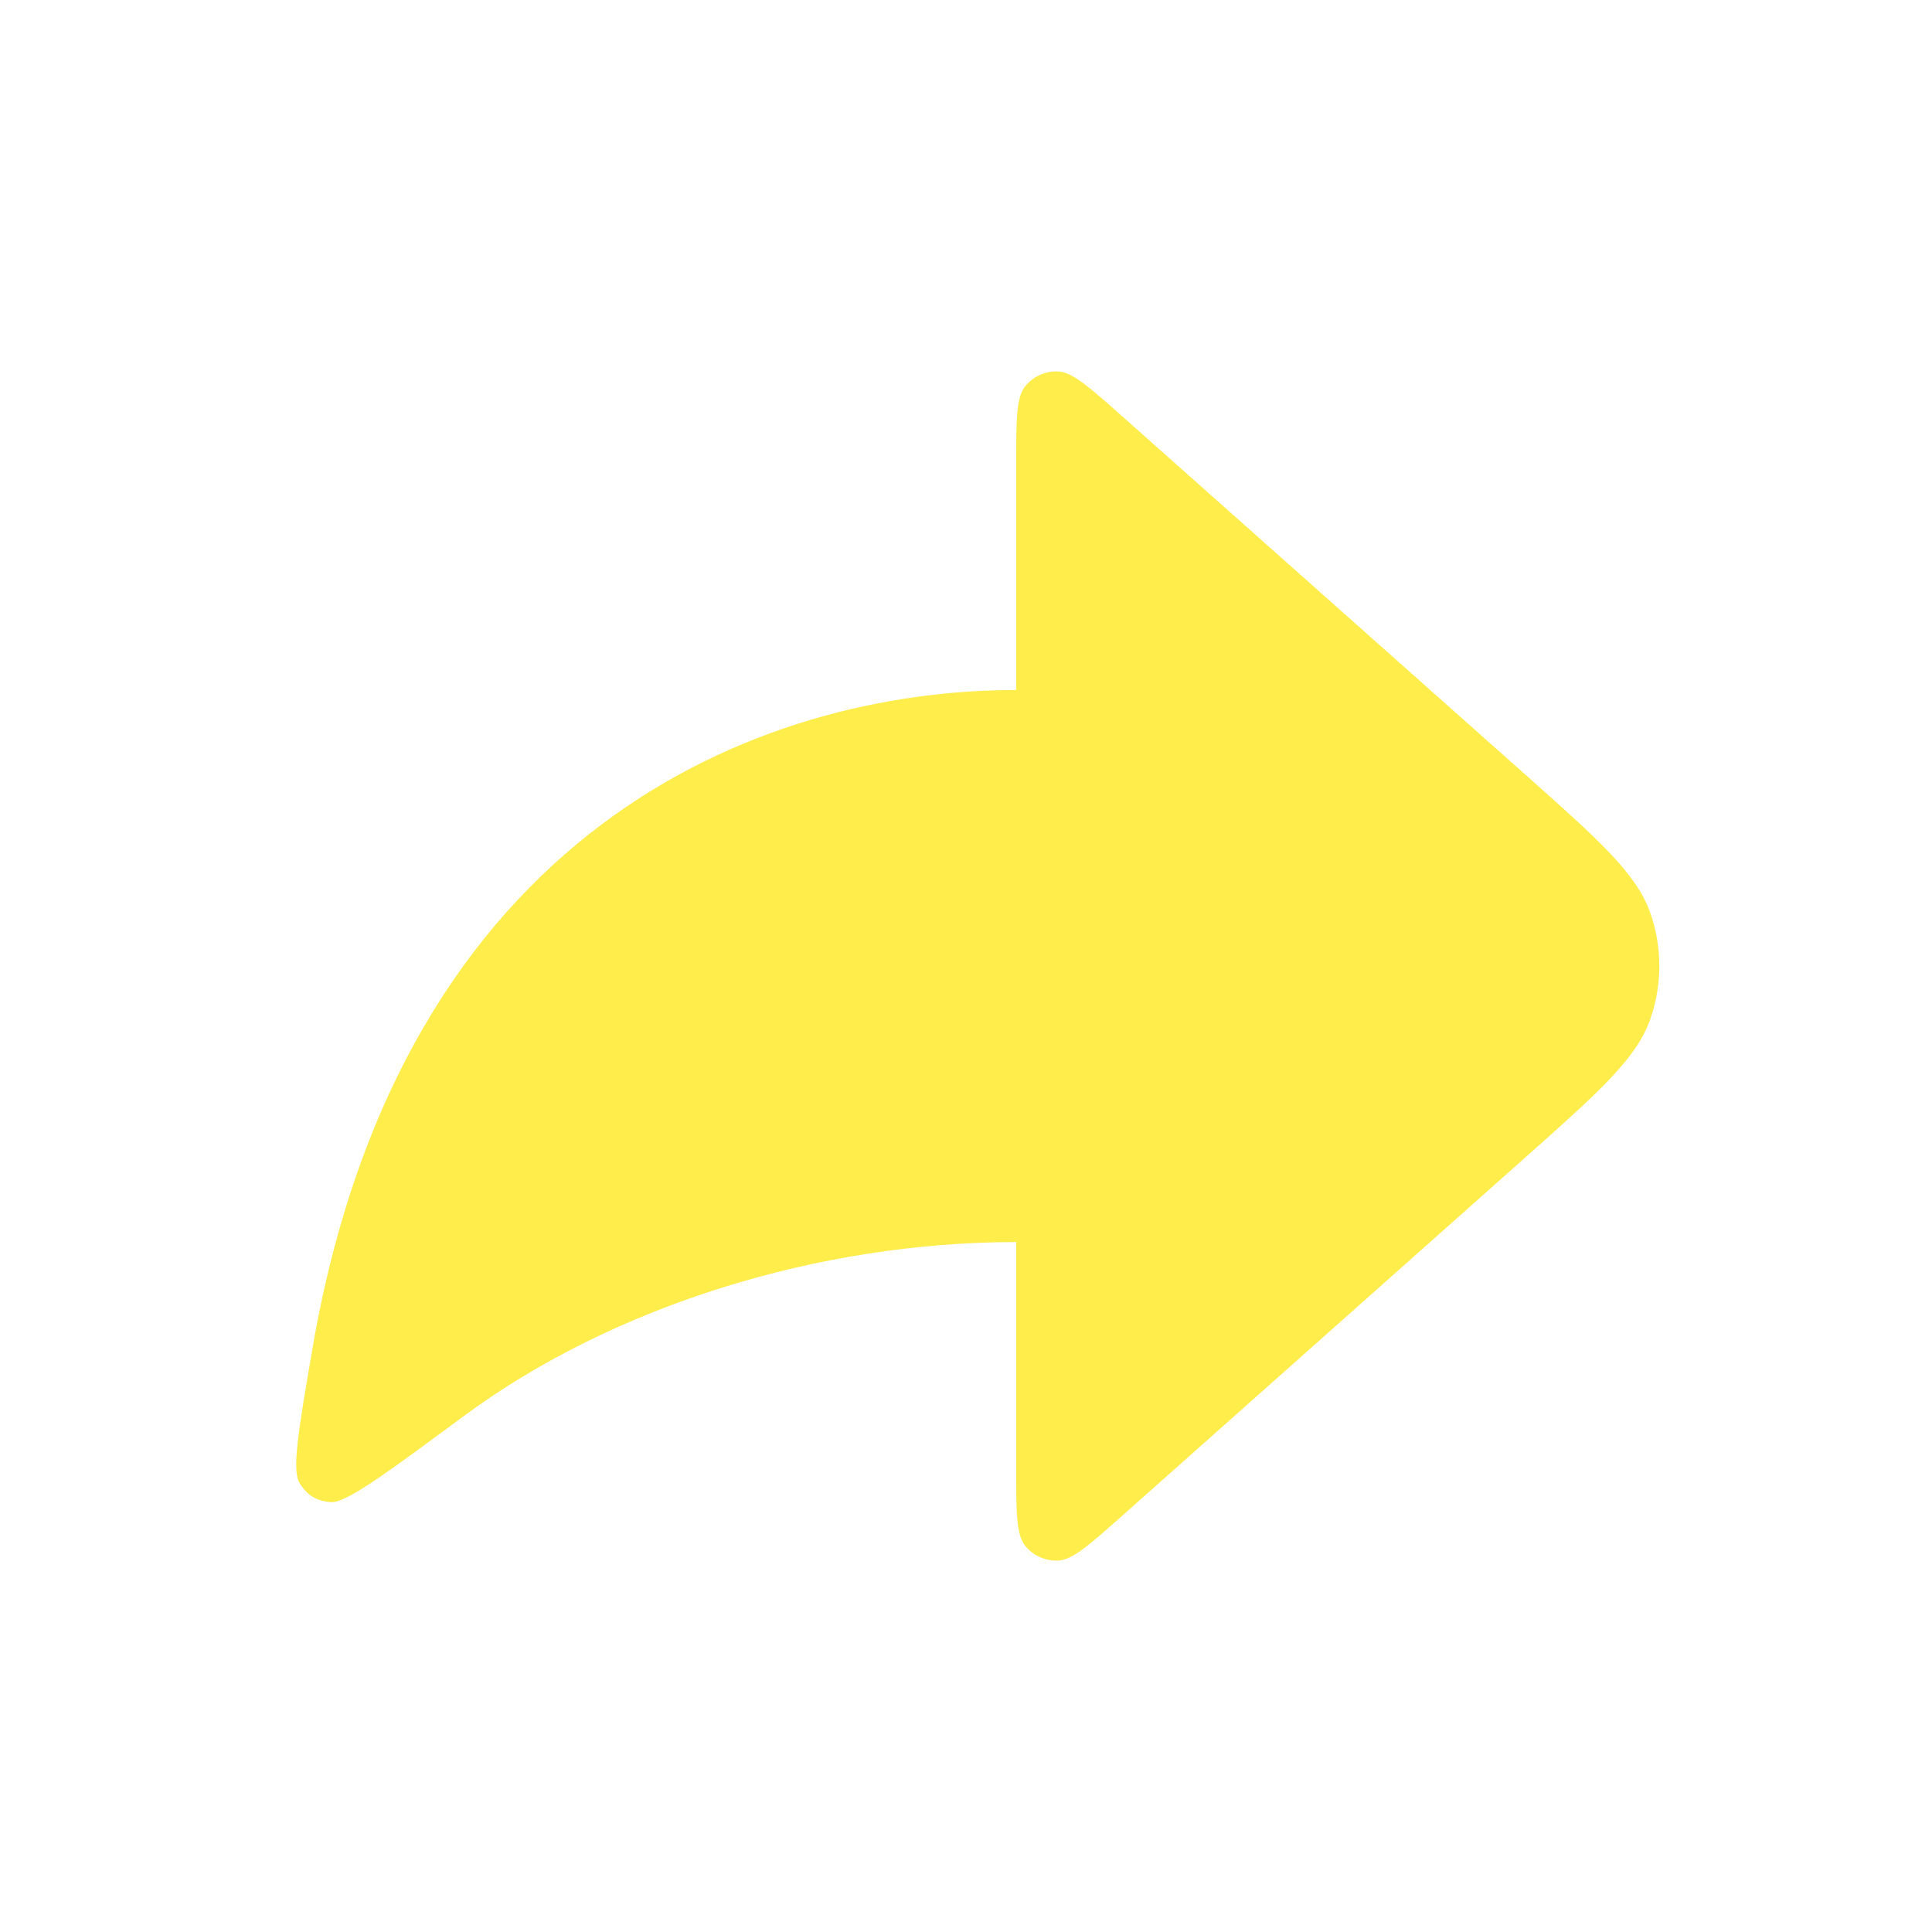 <svg width="34" height="34" viewBox="0 0 34 34" fill="none" xmlns="http://www.w3.org/2000/svg">
<path d="M19.769 7.344L26.821 13.612C28.139 14.784 28.798 15.37 29.041 16.062C29.255 16.669 29.255 17.331 29.041 17.939C28.798 18.631 28.139 19.217 26.821 20.389L19.769 26.657C19.171 27.189 18.872 27.455 18.617 27.464C18.397 27.473 18.185 27.377 18.044 27.207C17.883 27.011 17.883 26.61 17.883 25.81V21.858C14.443 21.858 10.81 22.962 8.157 24.924C6.776 25.945 6.085 26.455 5.822 26.435C5.566 26.415 5.403 26.315 5.27 26.095C5.134 25.869 5.254 25.164 5.495 23.753C7.061 14.593 13.365 12.143 17.883 12.143V8.191C17.883 7.39 17.883 6.99 18.044 6.794C18.185 6.624 18.397 6.528 18.617 6.537C18.872 6.546 19.171 6.812 19.769 7.344Z" fill="#FFED4C"/>
</svg>
